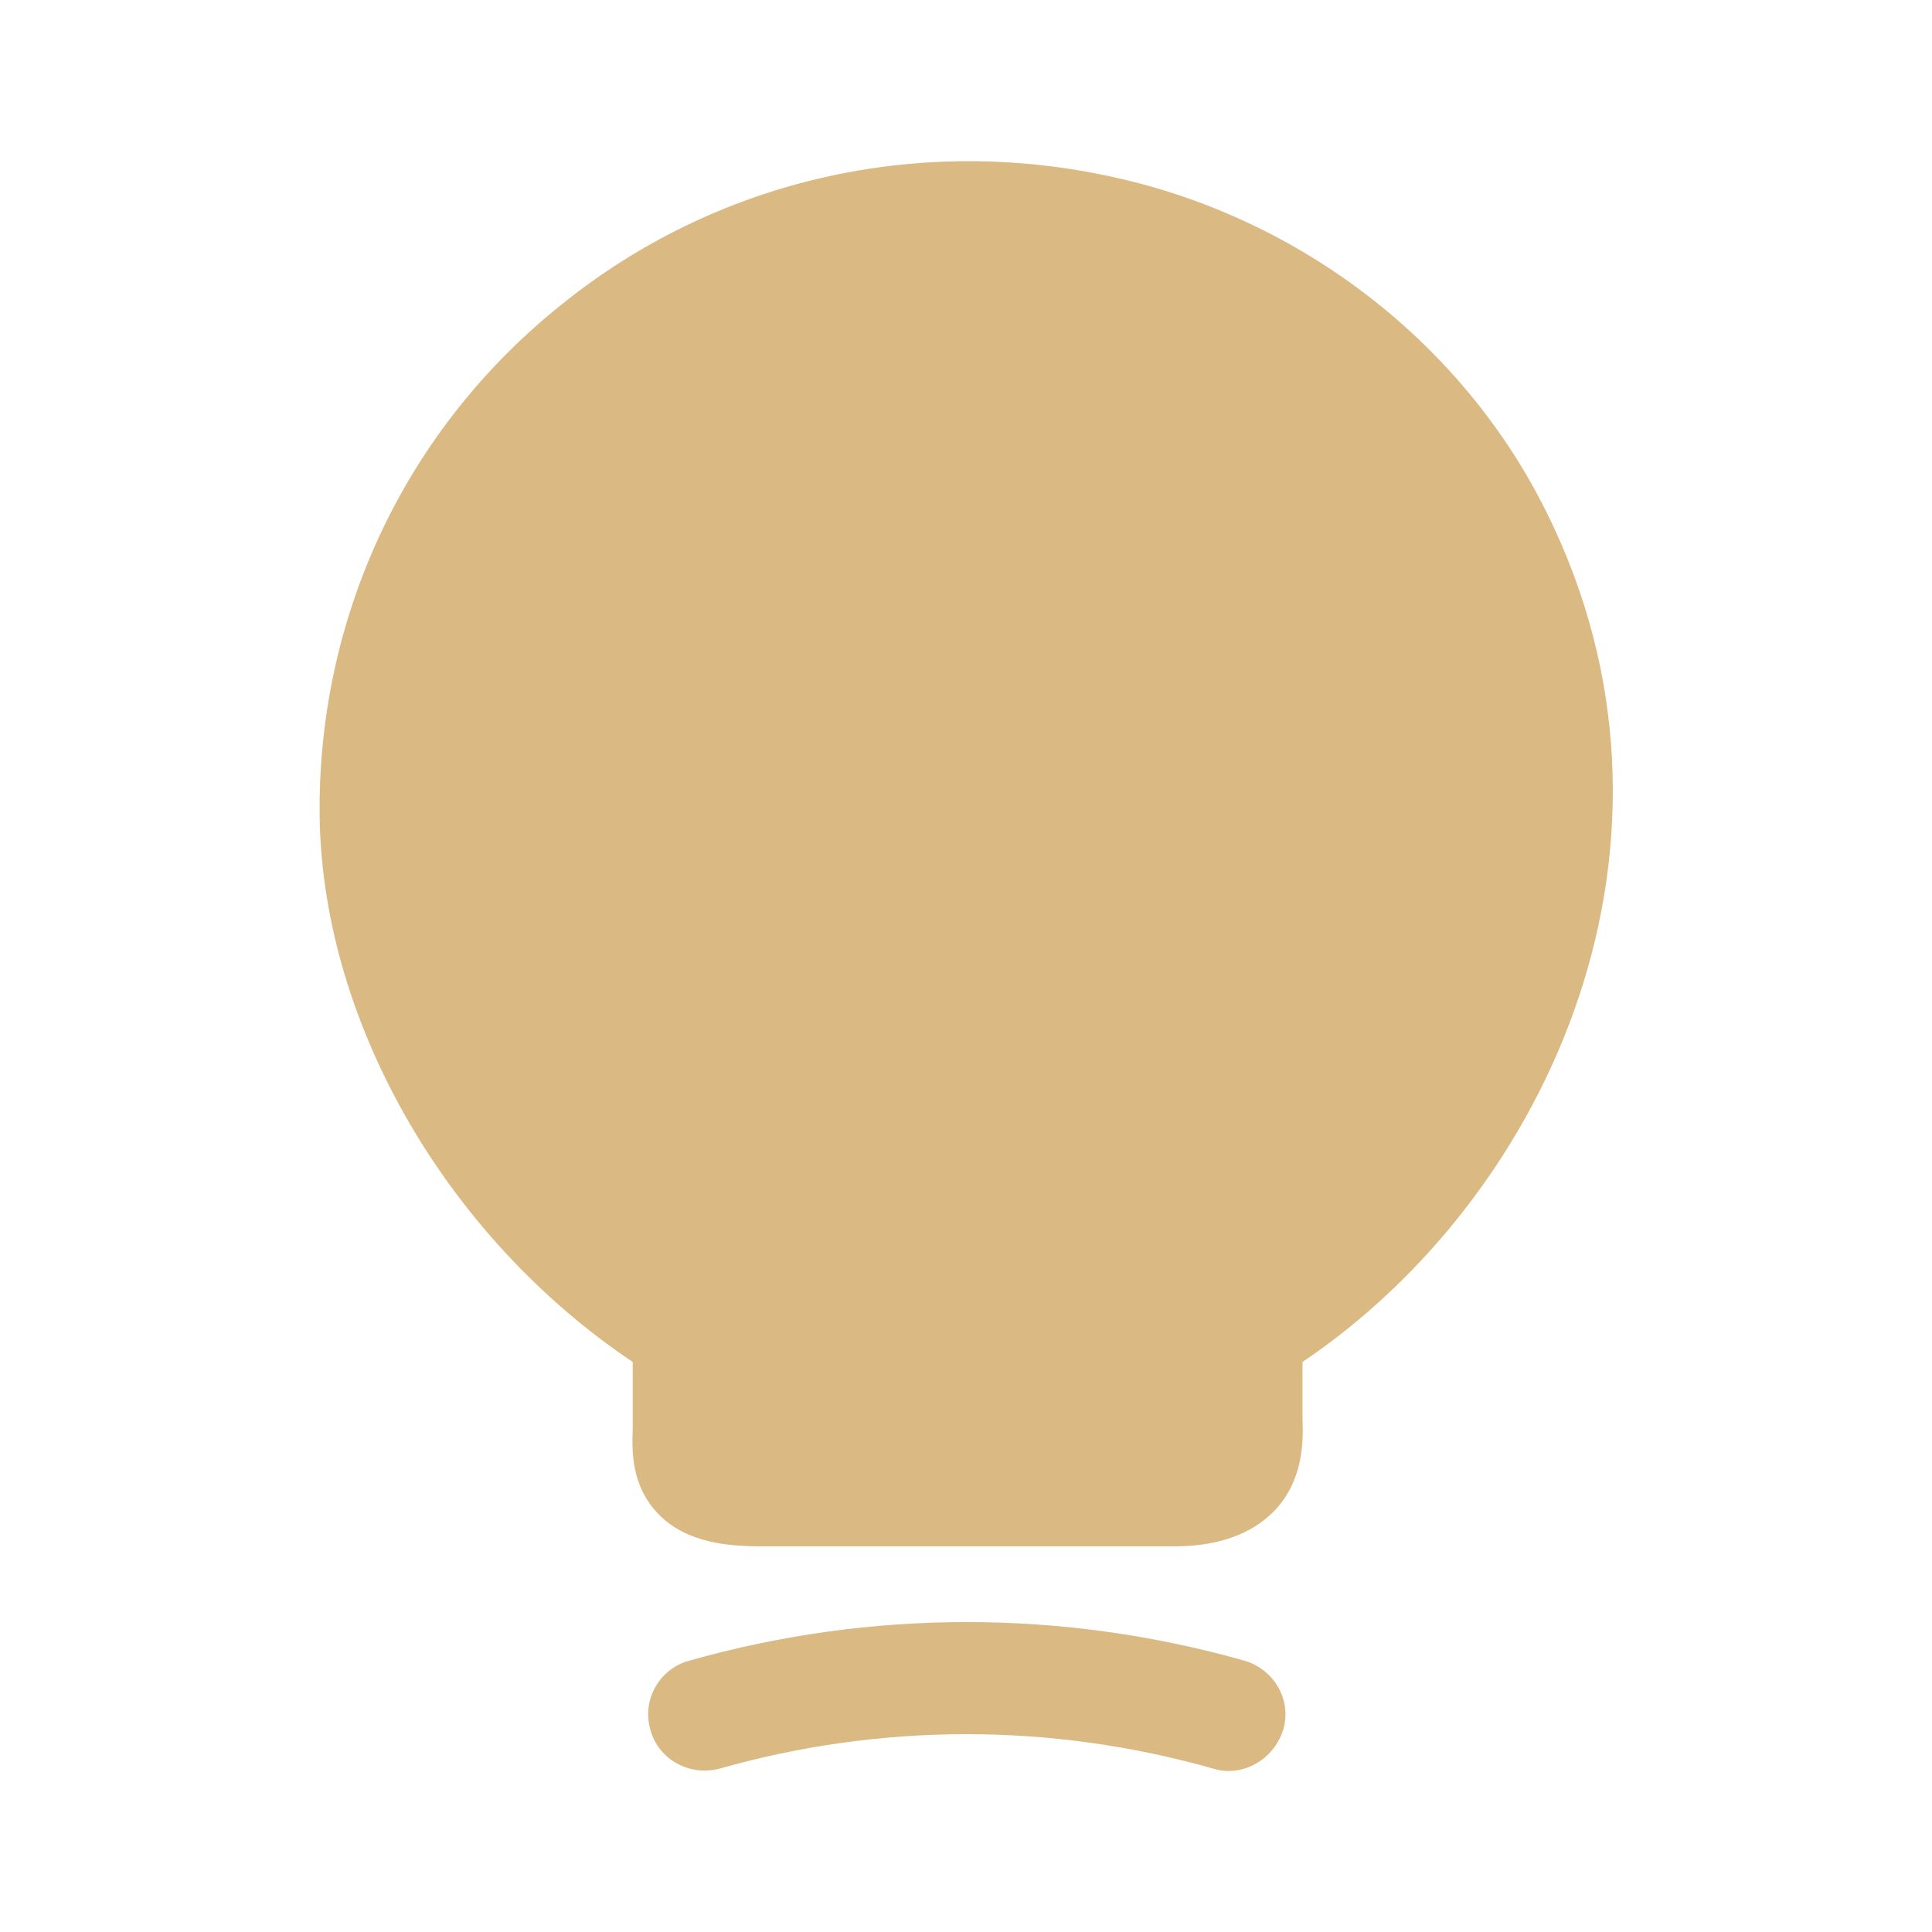 <svg width="24" height="24" viewBox="0 0 24 24" fill="none" xmlns="http://www.w3.org/2000/svg">
<path d="M19.21 6.36C18.17 4.26 16.16 2.71 13.83 2.2C11.39 1.66 8.89 2.24 6.98 3.78C5.06 5.31 3.97 7.6 3.97 10.05C3.97 12.639 5.52 15.35 7.86 16.919V17.75C7.85 18.029 7.84 18.459 8.18 18.809C8.53 19.169 9.05 19.209 9.46 19.209H14.59C15.13 19.209 15.54 19.059 15.82 18.779C16.2 18.39 16.19 17.89 16.18 17.619V16.919C19.28 14.829 21.23 10.419 19.21 6.36Z" fill="#DAB983"/>
<path d="M15.26 22C15.2 22 15.13 21.99 15.07 21.97C13.06 21.4 10.95 21.4 8.94 21.97C8.57 22.07 8.18 21.86 8.08 21.49C7.97 21.12 8.19 20.73 8.56 20.63C10.82 19.99 13.2 19.99 15.46 20.63C15.83 20.74 16.05 21.12 15.94 21.49C15.84 21.8 15.56 22 15.26 22Z" fill="#DAB983"/>
</svg>
